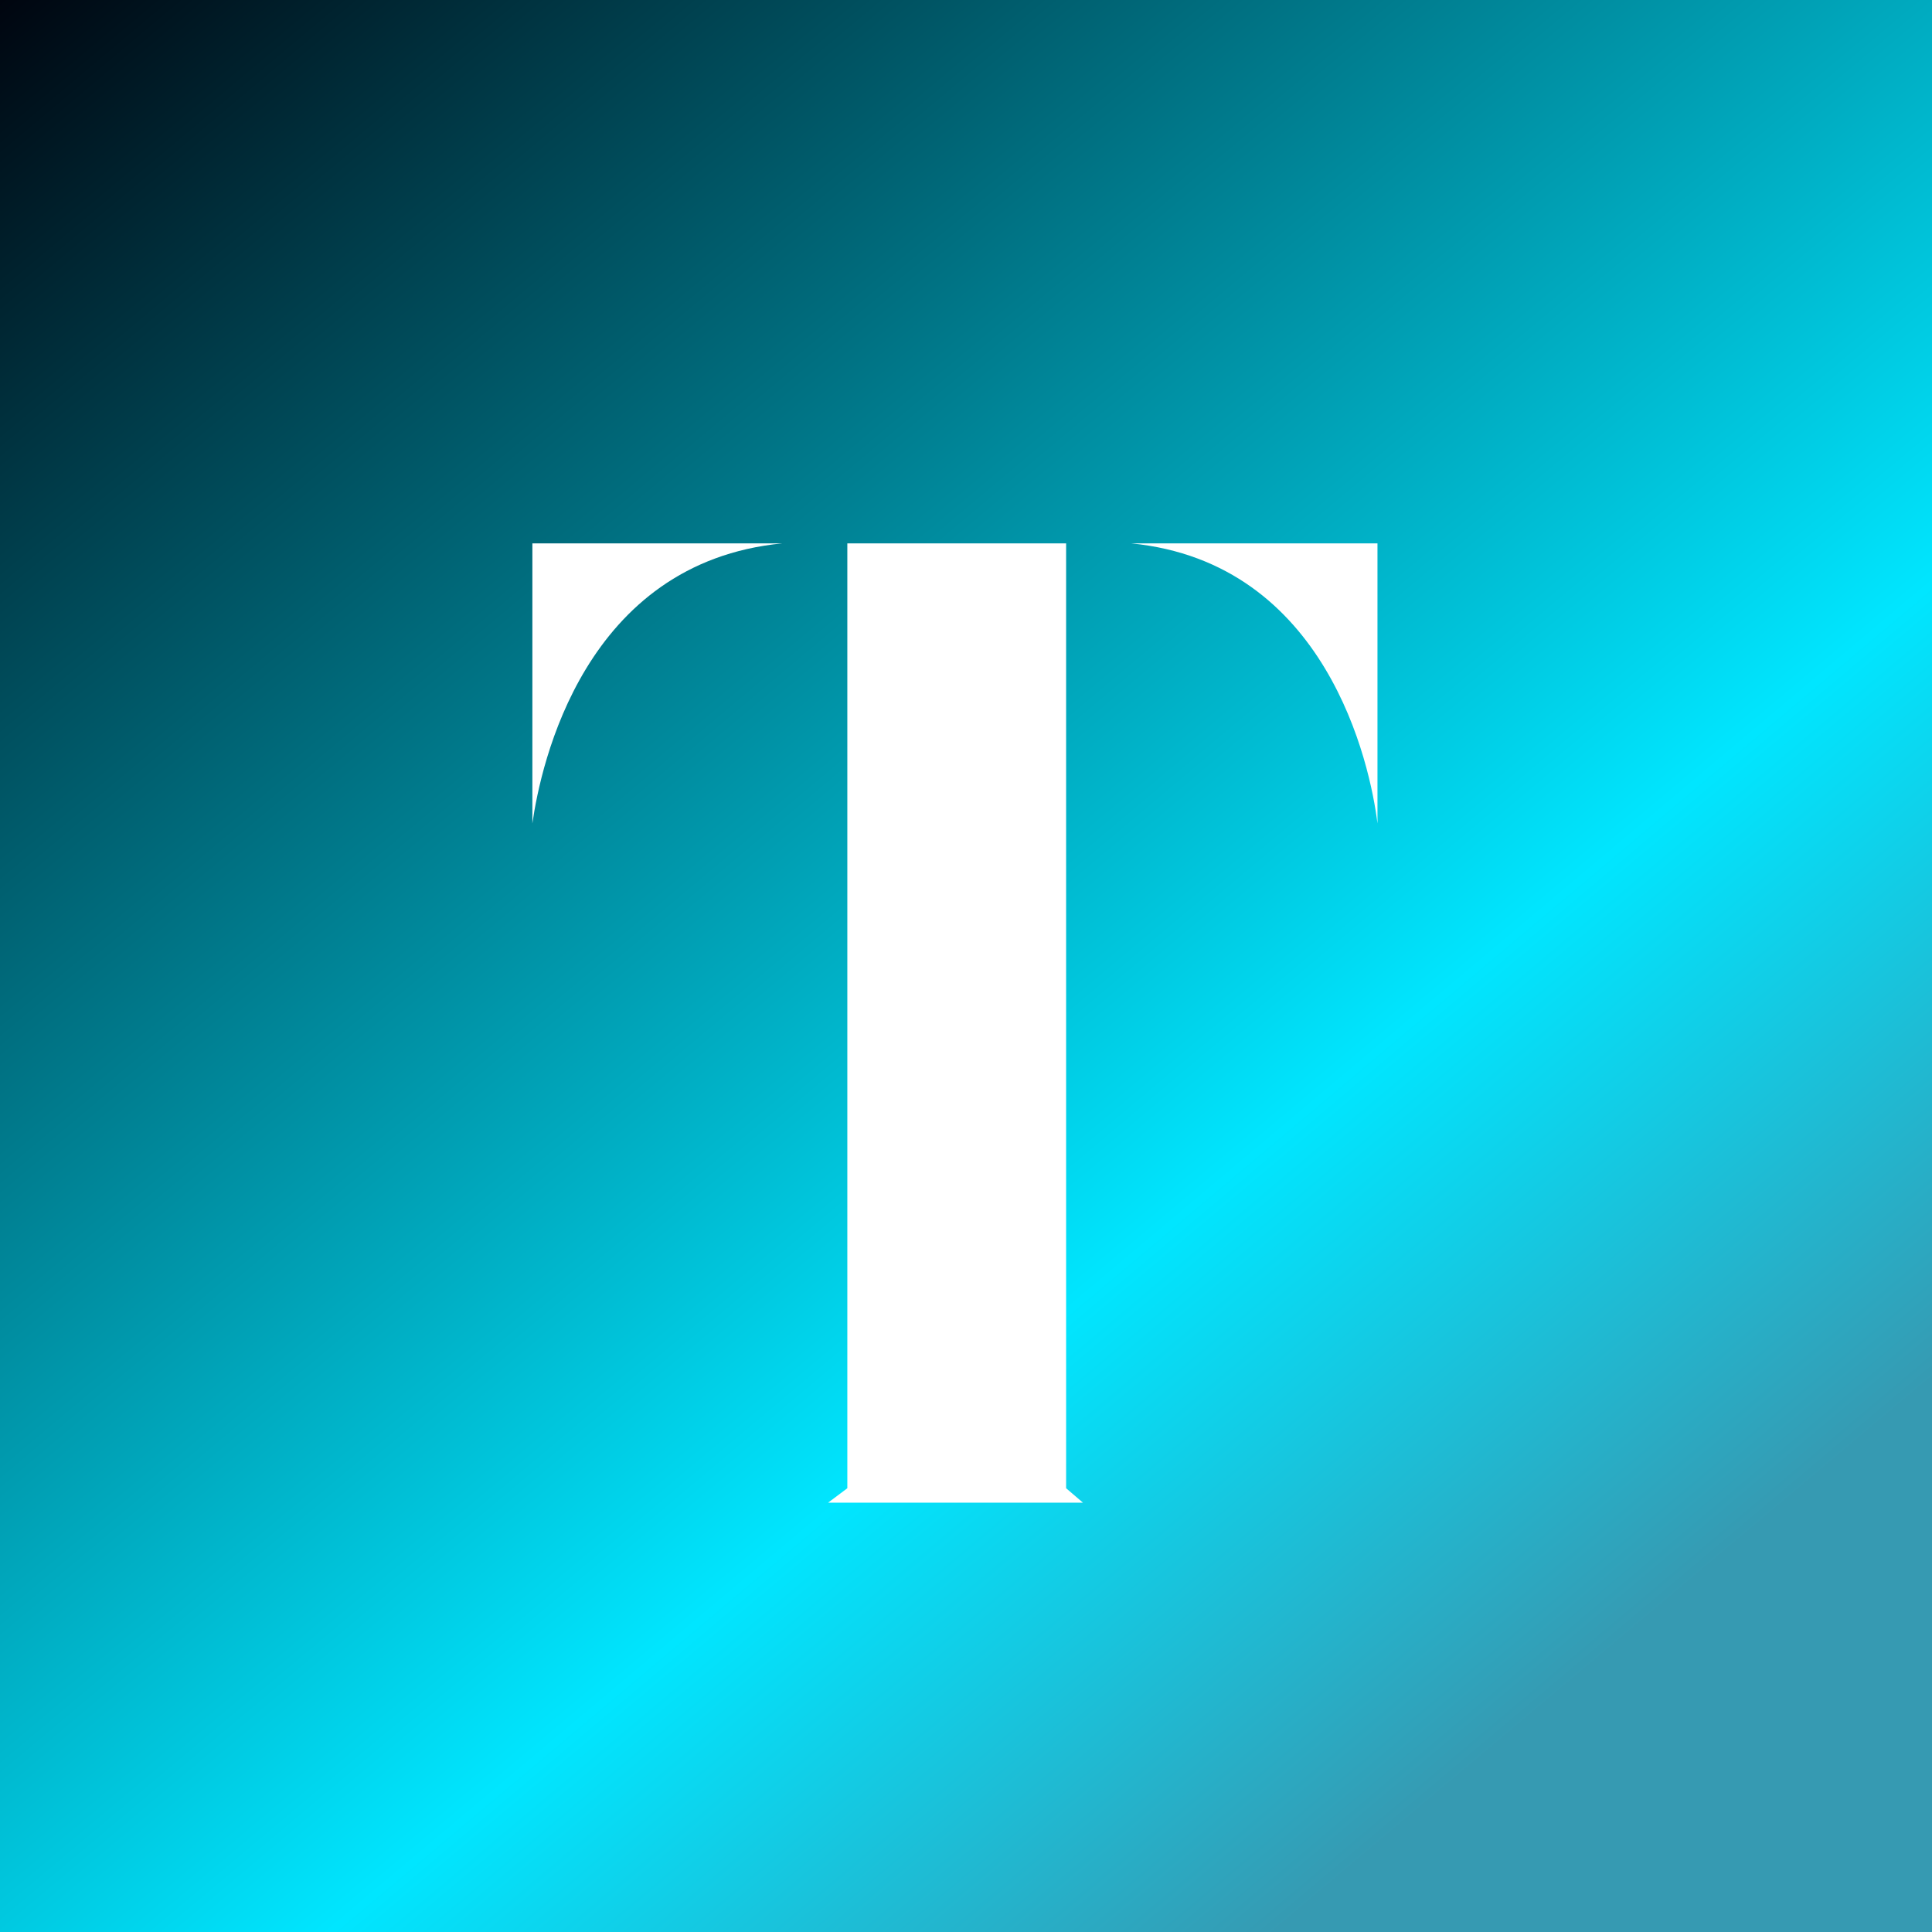 <svg width="45" height="45" viewBox="0 0 45 45" fill="none" xmlns="http://www.w3.org/2000/svg">
<rect x="0" y="0" width="45" height="45" fill="#333333" stroke="none"/>
<g clip-path="url(#clip0_577_1401)">
<path d="M45 0H0V45H45V0Z" fill="url(#paint0_linear_577_1401)"/>
<path d="M18.224 12.656H12.4V19.18C12.596 17.808 13.604 13.104 18.224 12.656ZM32.084 12.656H26.344C30.908 13.104 31.916 17.808 32.084 19.18V12.656ZM24.832 12.656V34.664L25.224 35H19.288L19.736 34.664V12.656H24.832Z" fill="white"/>
</g>
<defs>
<linearGradient id="paint0_linear_577_1401" x1="34.5" y1="41" x2="0" y2="0" gradientUnits="userSpaceOnUse">
<stop stop-color="#369AB2"/>
<stop offset="0.265" stop-color="#00E6FF"/>
<stop offset="1" stop-color="#00050F"/>
</linearGradient>
<clipPath id="clip0_577_1401">
<rect width="45" height="45" fill="white"/>
</clipPath>
</defs>
</svg>
